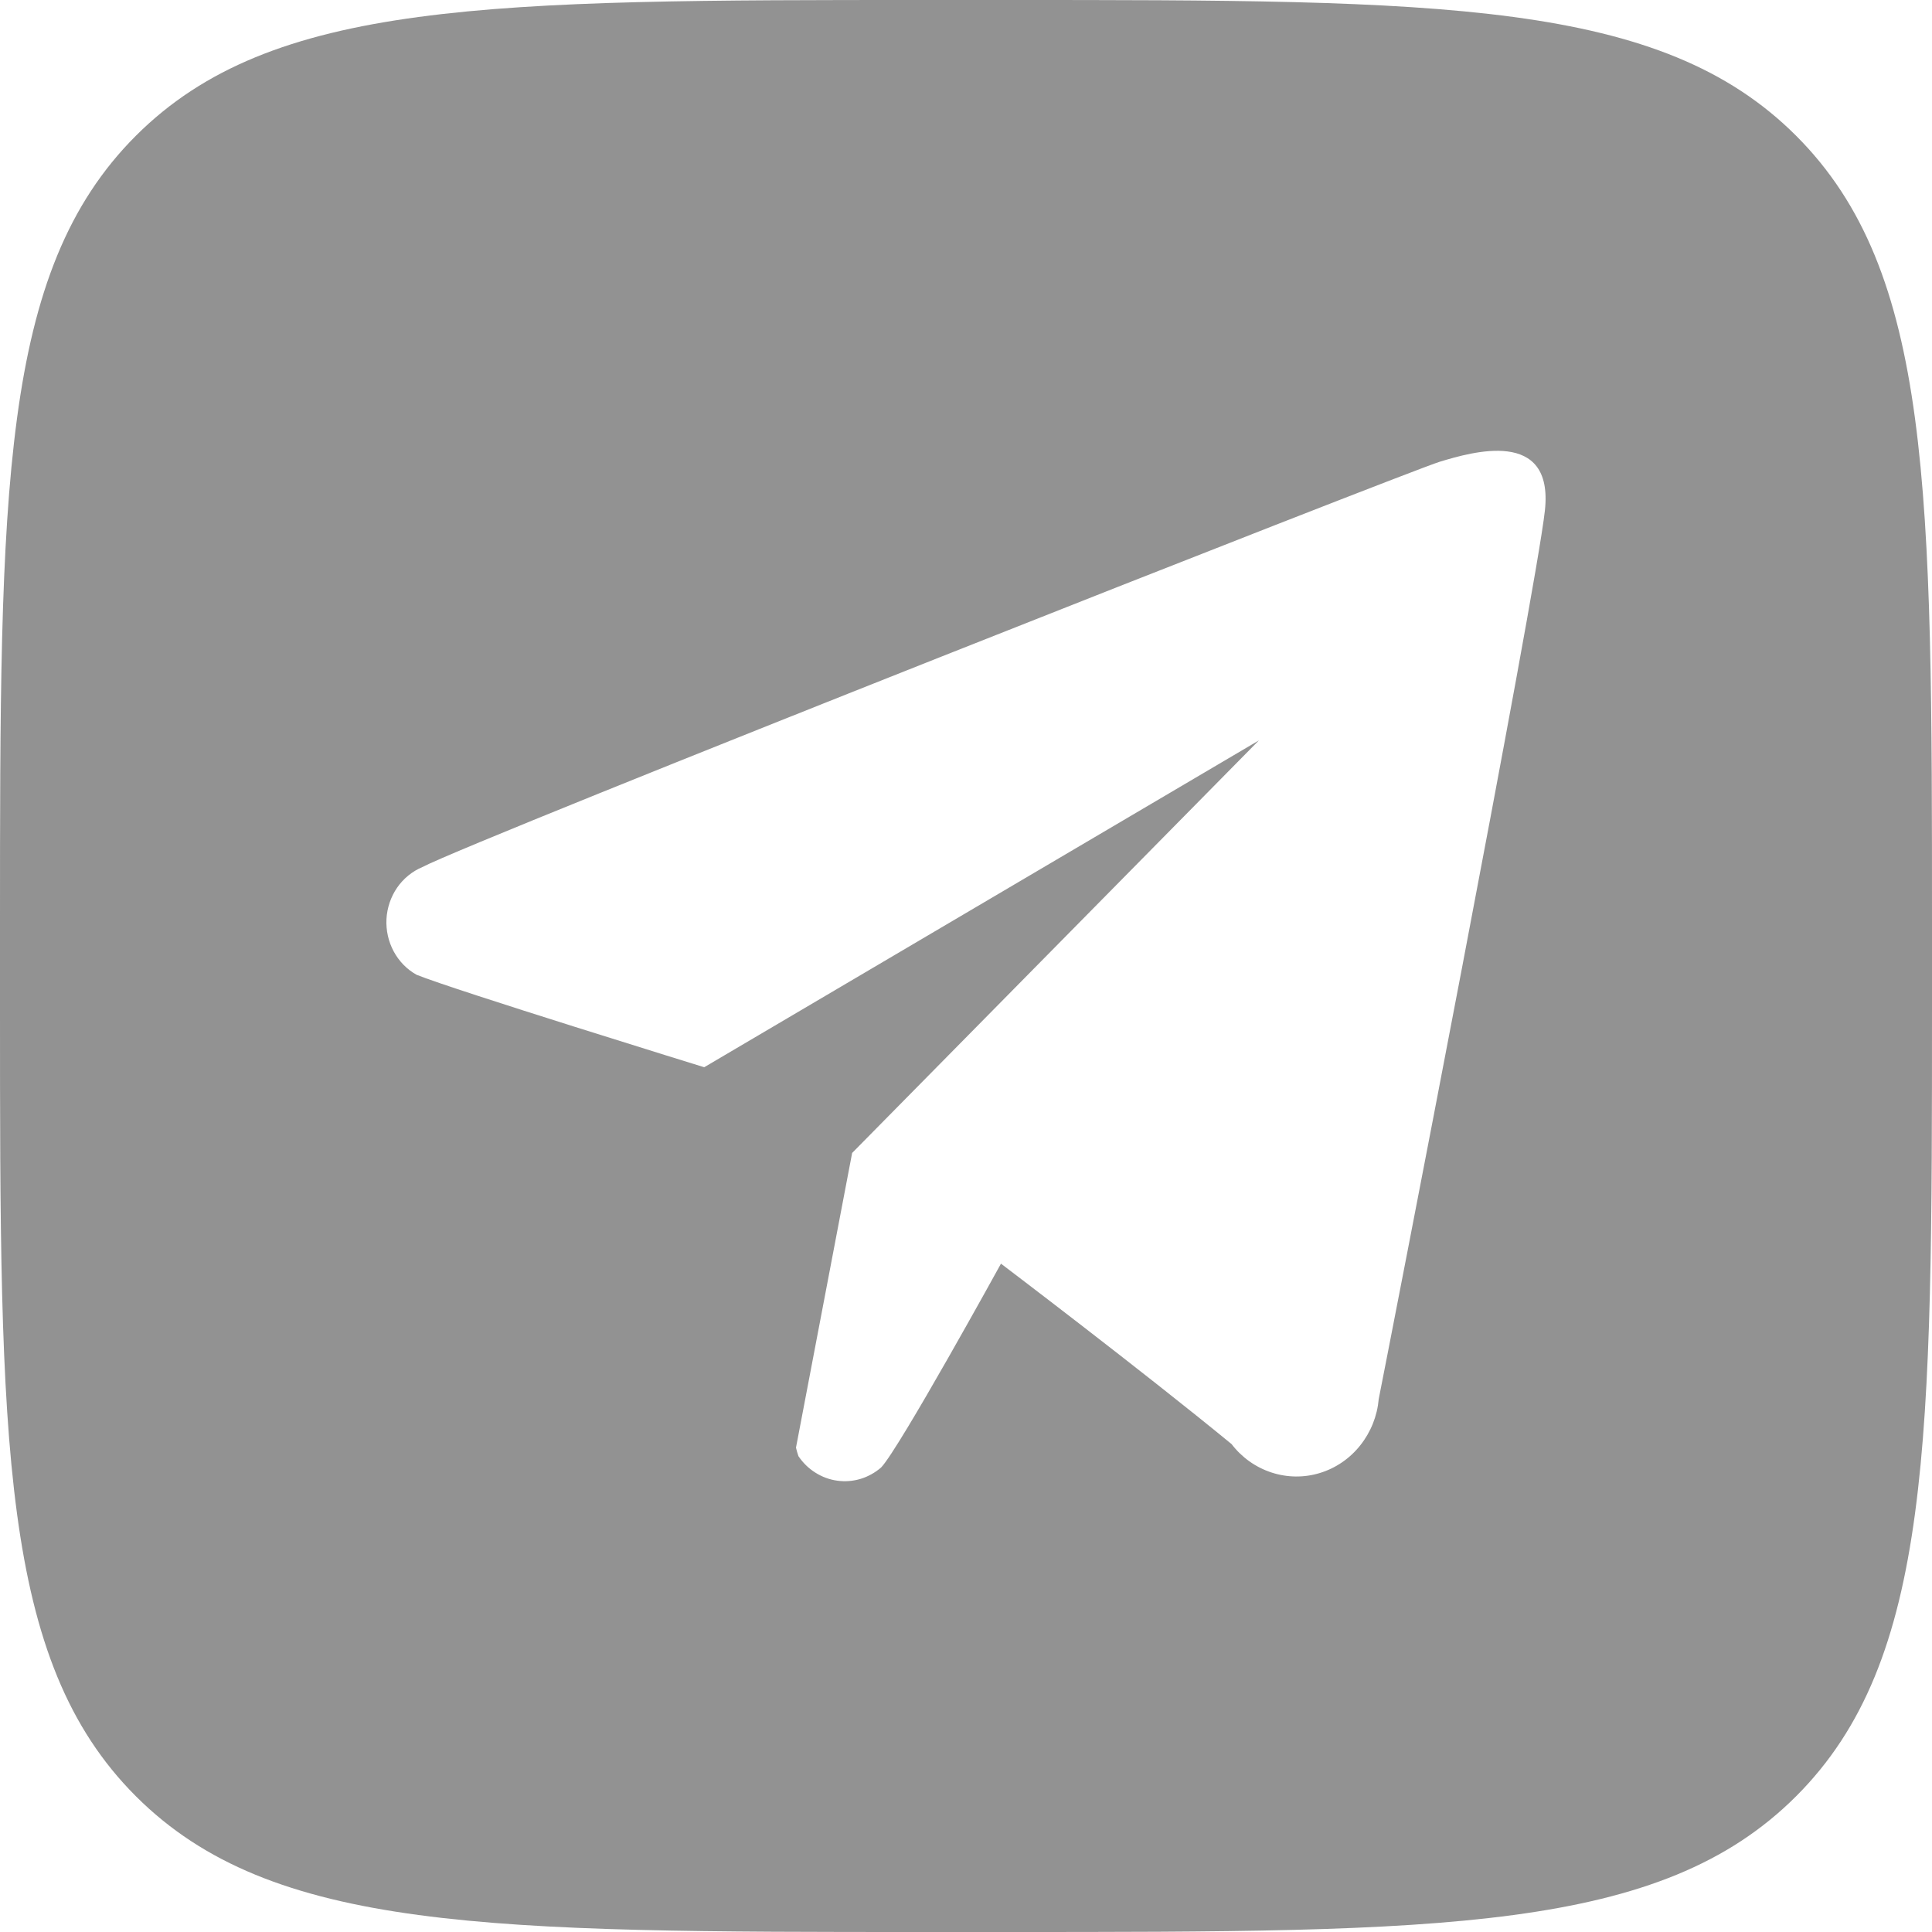 <?xml version="1.0" encoding="UTF-8"?> <svg xmlns="http://www.w3.org/2000/svg" width="30" height="30" viewBox="0 0 30 30" fill="none"> <path fill-rule="evenodd" clip-rule="evenodd" d="M0 14.4C0 7.612 0 4.218 2.109 2.109C4.218 0 7.612 0 14.4 0H15.6C22.388 0 25.782 0 27.891 2.109C30 4.218 30 7.612 30 14.4V15.6C30 22.388 30 25.782 27.891 27.891C25.782 30 22.388 30 15.6 30H14.4C7.612 30 4.218 30 2.109 27.891C0 25.782 0 22.388 0 15.6V14.4ZM21.123 22.442C21.286 22.237 21.386 21.987 21.409 21.723C21.55 21.015 23.848 9.218 23.989 7.928C24.13 6.639 22.847 7.022 22.359 7.169C21.871 7.316 7.379 13.032 6.558 13.464C6.401 13.53 6.265 13.641 6.166 13.784C6.068 13.927 6.011 14.096 6.001 14.271C5.992 14.446 6.031 14.62 6.113 14.773C6.196 14.927 6.319 15.053 6.468 15.136C7.045 15.371 10.935 16.572 10.935 16.572L19.548 11.497L13.232 17.903L12.36 22.479C12.37 22.523 12.383 22.567 12.398 22.611C12.467 22.714 12.557 22.802 12.661 22.867C12.765 22.933 12.881 22.976 13.002 22.992C13.123 23.009 13.246 22.999 13.363 22.964C13.48 22.928 13.588 22.868 13.682 22.787C13.964 22.493 15.543 19.622 15.543 19.622C15.543 19.622 17.725 21.275 19.124 22.424C19.283 22.632 19.499 22.785 19.744 22.865C19.989 22.945 20.251 22.948 20.497 22.872C20.742 22.797 20.961 22.647 21.123 22.442Z" fill="#929292"></path> </svg> 